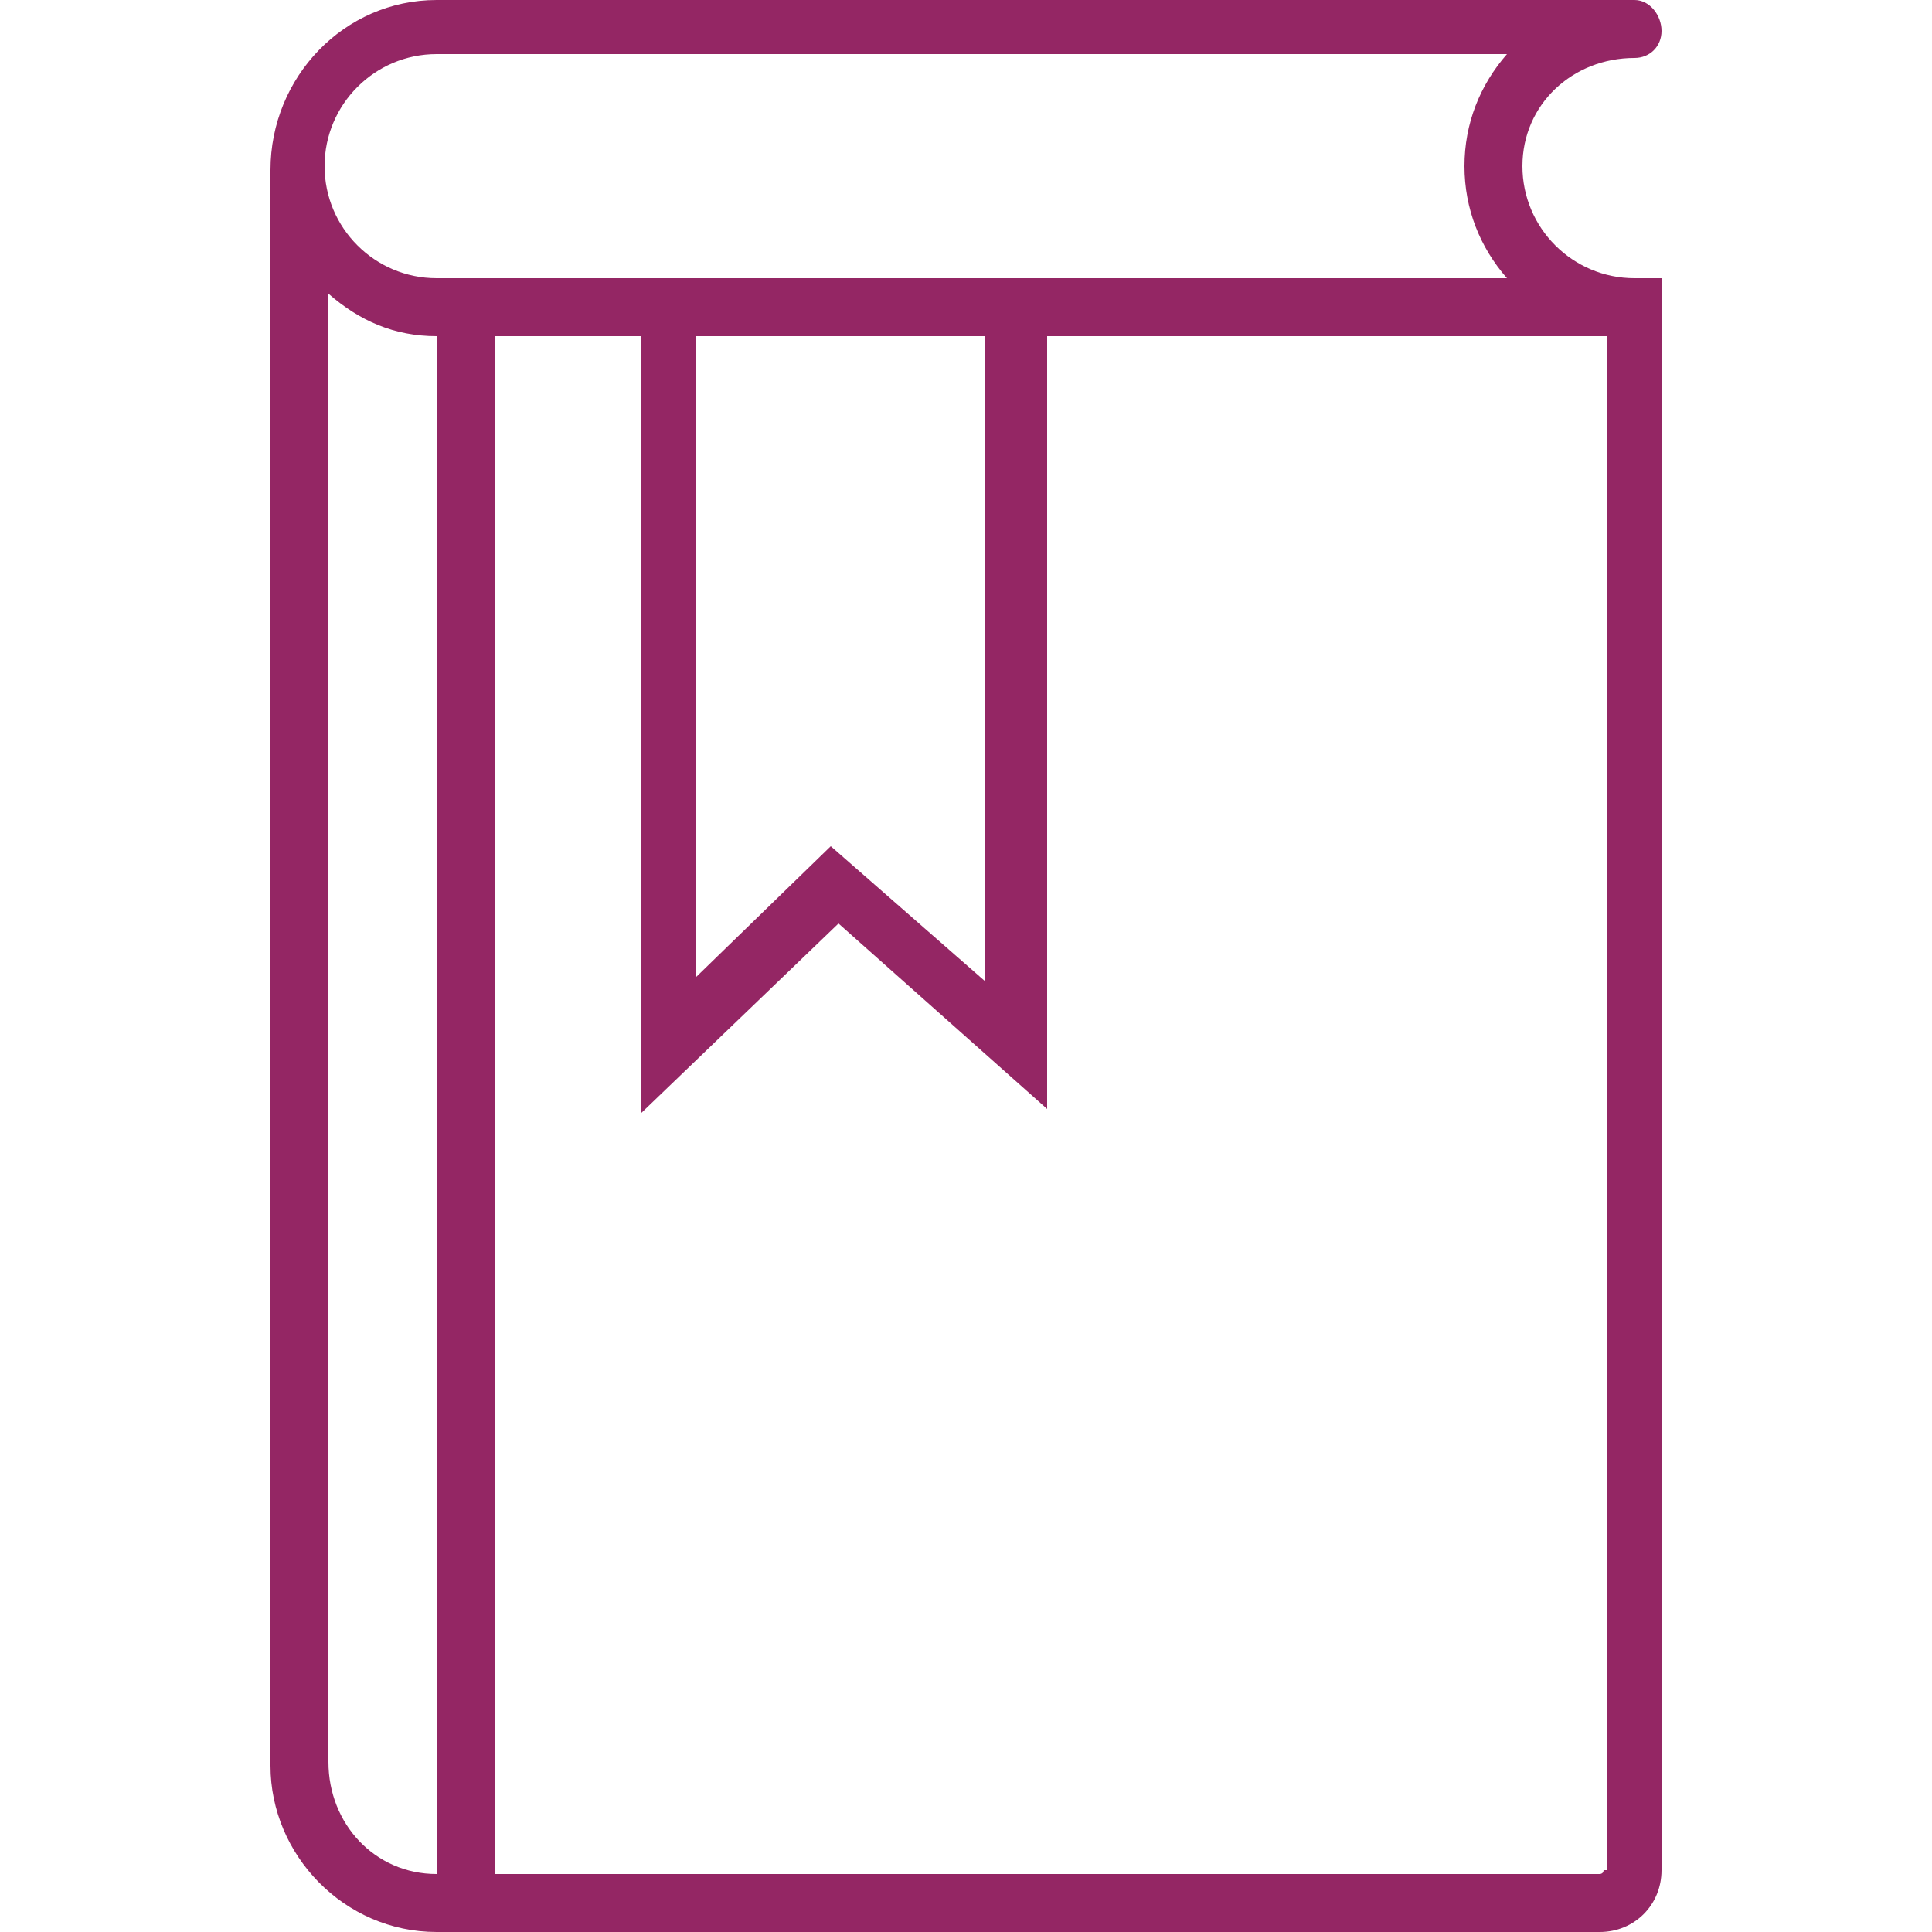 <?xml version="1.0" encoding="utf-8"?><svg version="1.1" id="Layer_1" xmlns="http://www.w3.org/2000/svg" xmlns:xlink="http://www.w3.org/1999/xlink" x="0px" y="0px" viewBox="0 0 50 50" style="enable-background:new 0 0 50 50;" xml:space="preserve"><style type="text/css">	.st0{fill:#942664;}</style><path class="st0" d="M42.3,1.5c0.4,0,0.7-0.3,0.7-0.7S42.7,0,42.3,0H11.3c0,0,0,0,0,0v0C8.9,0,7,2,7,4.4v41.3h0C7,48,8.9,50,11.3,50	v0h30.1c0.9,0,1.6-0.7,1.6-1.6V7.2h-0.7c-1.6,0-2.9-1.3-2.9-2.9S40.7,1.5,42.3,1.5z M8.5,45.6v-38c0.8,0.7,1.7,1.1,2.8,1.1v39.8	C9.7,48.5,8.5,47.2,8.5,45.6z M41.5,48.4c0,0.1-0.1,0.1-0.1,0.1H12.8V8.7h3.8v20.1l5.1-4.9l5.4,4.8v-20h14.5V48.4z M18,8.7h7.5v16.7	l-4-3.5L18,25.3V8.7z M11.3,7.2c-1.6,0-2.9-1.3-2.9-2.9s1.3-2.9,2.9-2.9v0c0,0,0,0,0,0H39c-0.7,0.8-1.1,1.8-1.1,2.9	c0,1.1,0.4,2.1,1.1,2.9H11.3z"/></svg>